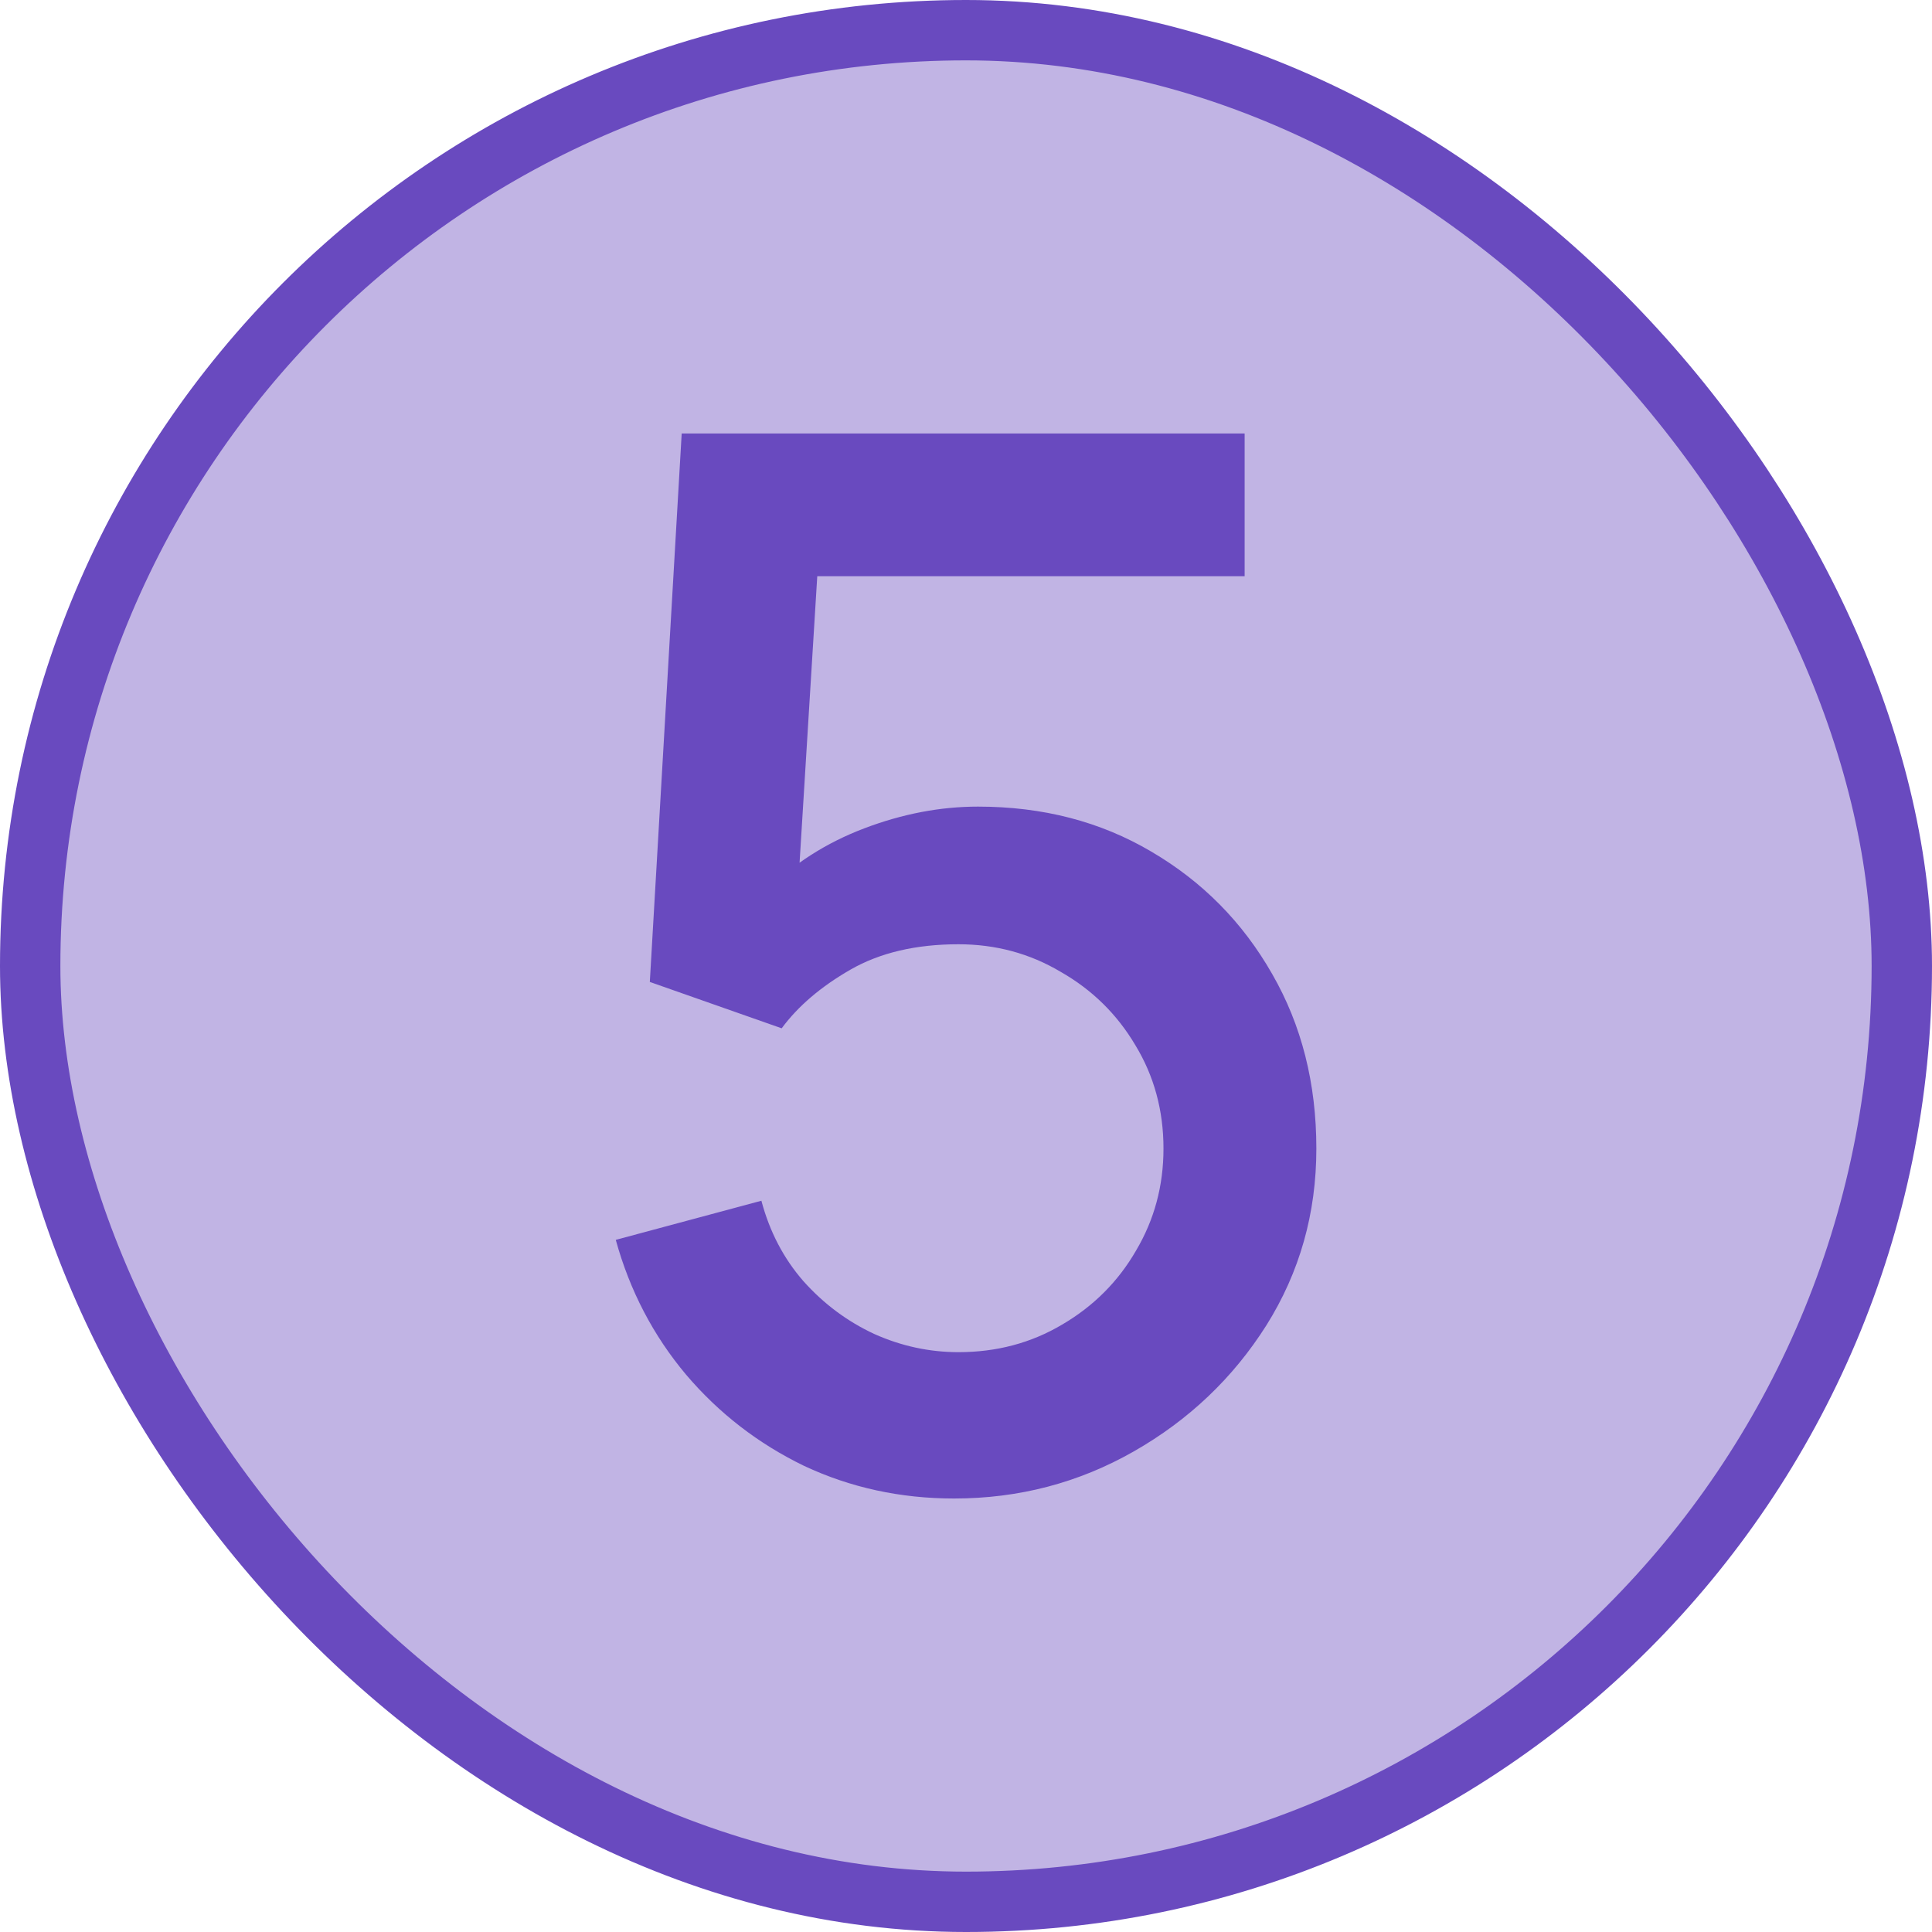 <svg width="32" height="32" viewBox="0 0 32 32" fill="none" xmlns="http://www.w3.org/2000/svg">
<rect x="0.5" y="0.5" width="31" height="31" rx="15.5" fill="#C1B4E4"/>
<rect x="0.5" y="0.5" width="31" height="31" rx="15.5" stroke="#694ABF"/>
<path d="M15.803 24.82C14.915 24.82 14.087 24.64 13.319 24.28C12.559 23.912 11.907 23.408 11.363 22.768C10.819 22.12 10.431 21.376 10.199 20.536L12.611 19.888C12.747 20.4 12.979 20.844 13.307 21.22C13.643 21.596 14.035 21.888 14.483 22.096C14.931 22.296 15.395 22.396 15.875 22.396C16.507 22.396 17.079 22.244 17.591 21.94C18.111 21.636 18.519 21.228 18.815 20.716C19.119 20.204 19.271 19.64 19.271 19.024C19.271 18.392 19.115 17.82 18.803 17.308C18.499 16.796 18.087 16.392 17.567 16.096C17.055 15.792 16.491 15.64 15.875 15.64C15.171 15.64 14.575 15.78 14.087 16.06C13.599 16.34 13.219 16.664 12.947 17.032L10.763 16.264L11.291 7.18H20.615V9.544H12.575L13.595 8.596L13.175 15.4L12.683 14.764C13.139 14.308 13.683 13.96 14.315 13.72C14.947 13.48 15.575 13.36 16.199 13.36C17.271 13.36 18.227 13.608 19.067 14.104C19.915 14.6 20.583 15.276 21.071 16.132C21.559 16.98 21.803 17.944 21.803 19.024C21.803 20.096 21.527 21.072 20.975 21.952C20.423 22.824 19.691 23.52 18.779 24.04C17.867 24.56 16.875 24.82 15.803 24.82Z" fill="#694ABF"/>
</svg>

